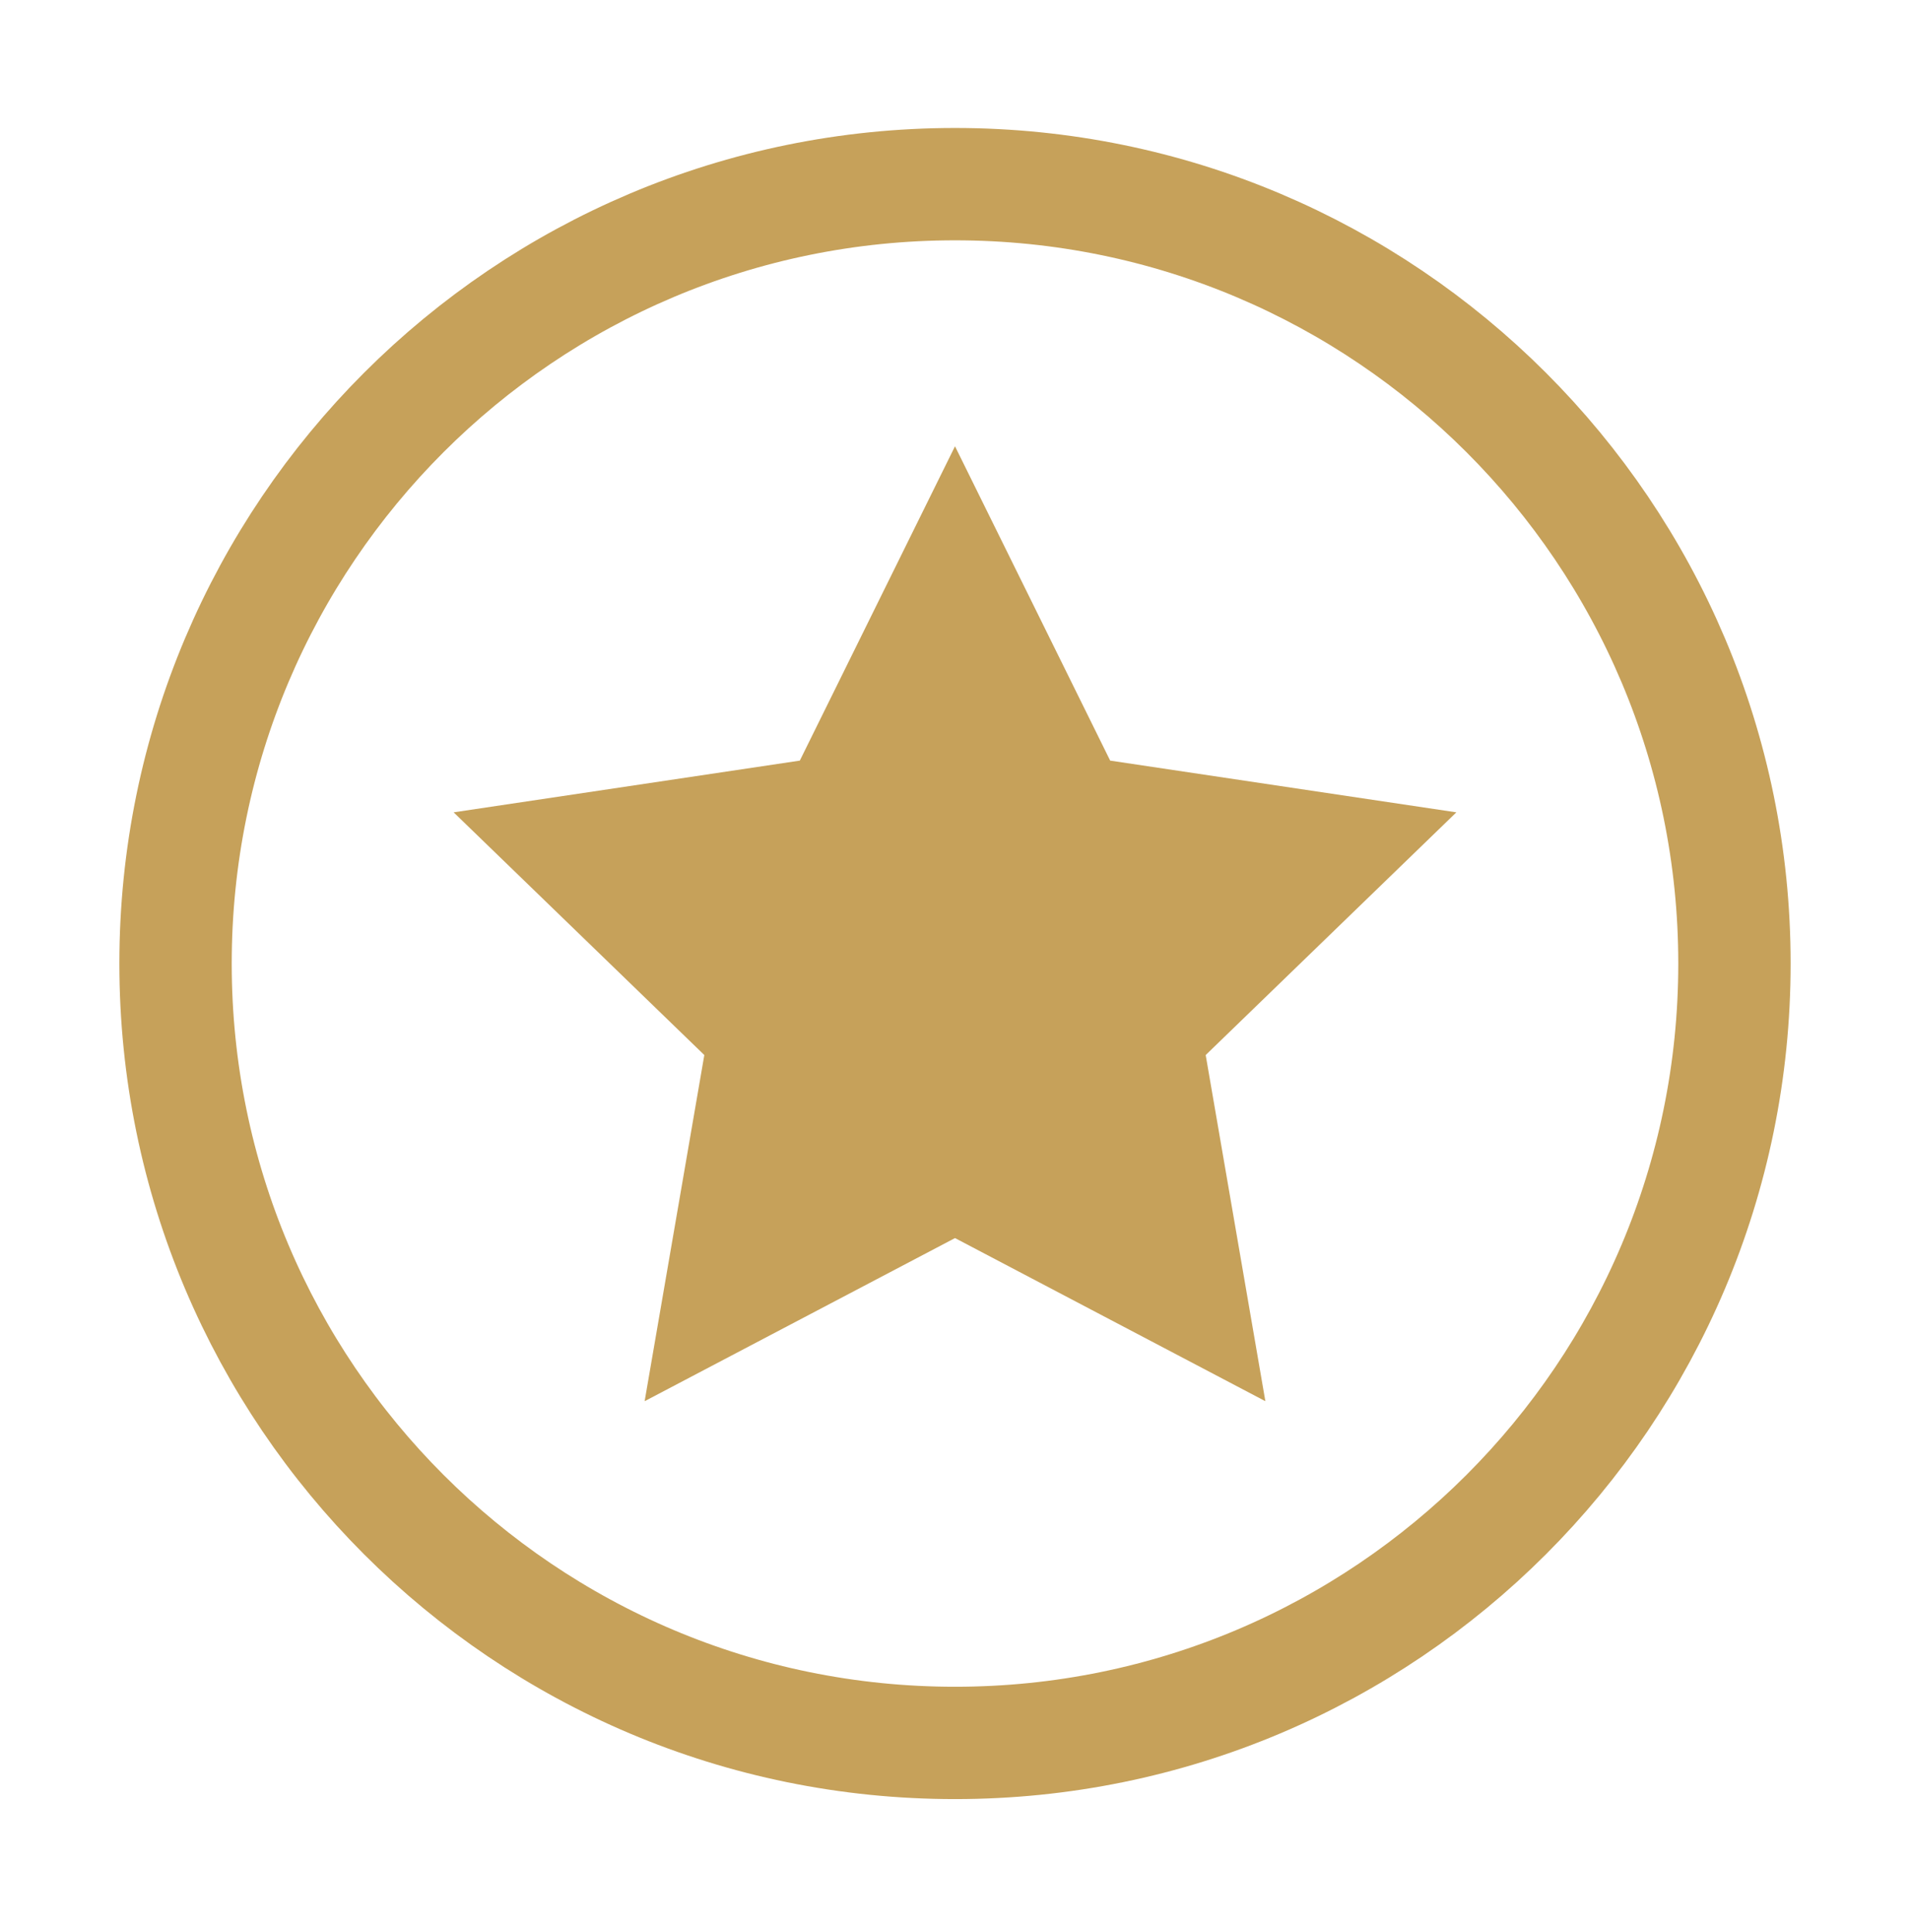 <svg viewBox="0 0 85 86" fill="none" xmlns="http://www.w3.org/2000/svg"><path d="M77.188 42.883C77.188 62.041 61.657 77.571 42.5 77.571C23.343 77.571 7.812 62.041 7.812 42.883C7.812 23.726 23.343 8.196 42.5 8.196C61.657 8.196 77.188 23.726 77.188 42.883Z" stroke="#c6a15a" stroke-width="5"/><path d="M42.5 19.862L49.406 33.852L64.812 36.154L53.656 46.956L56.312 62.362L42.5 55.102L28.688 62.362L31.344 46.956L20.188 36.154L35.594 33.852L42.5 19.862Z" fill="#c6a15a"/></svg>
